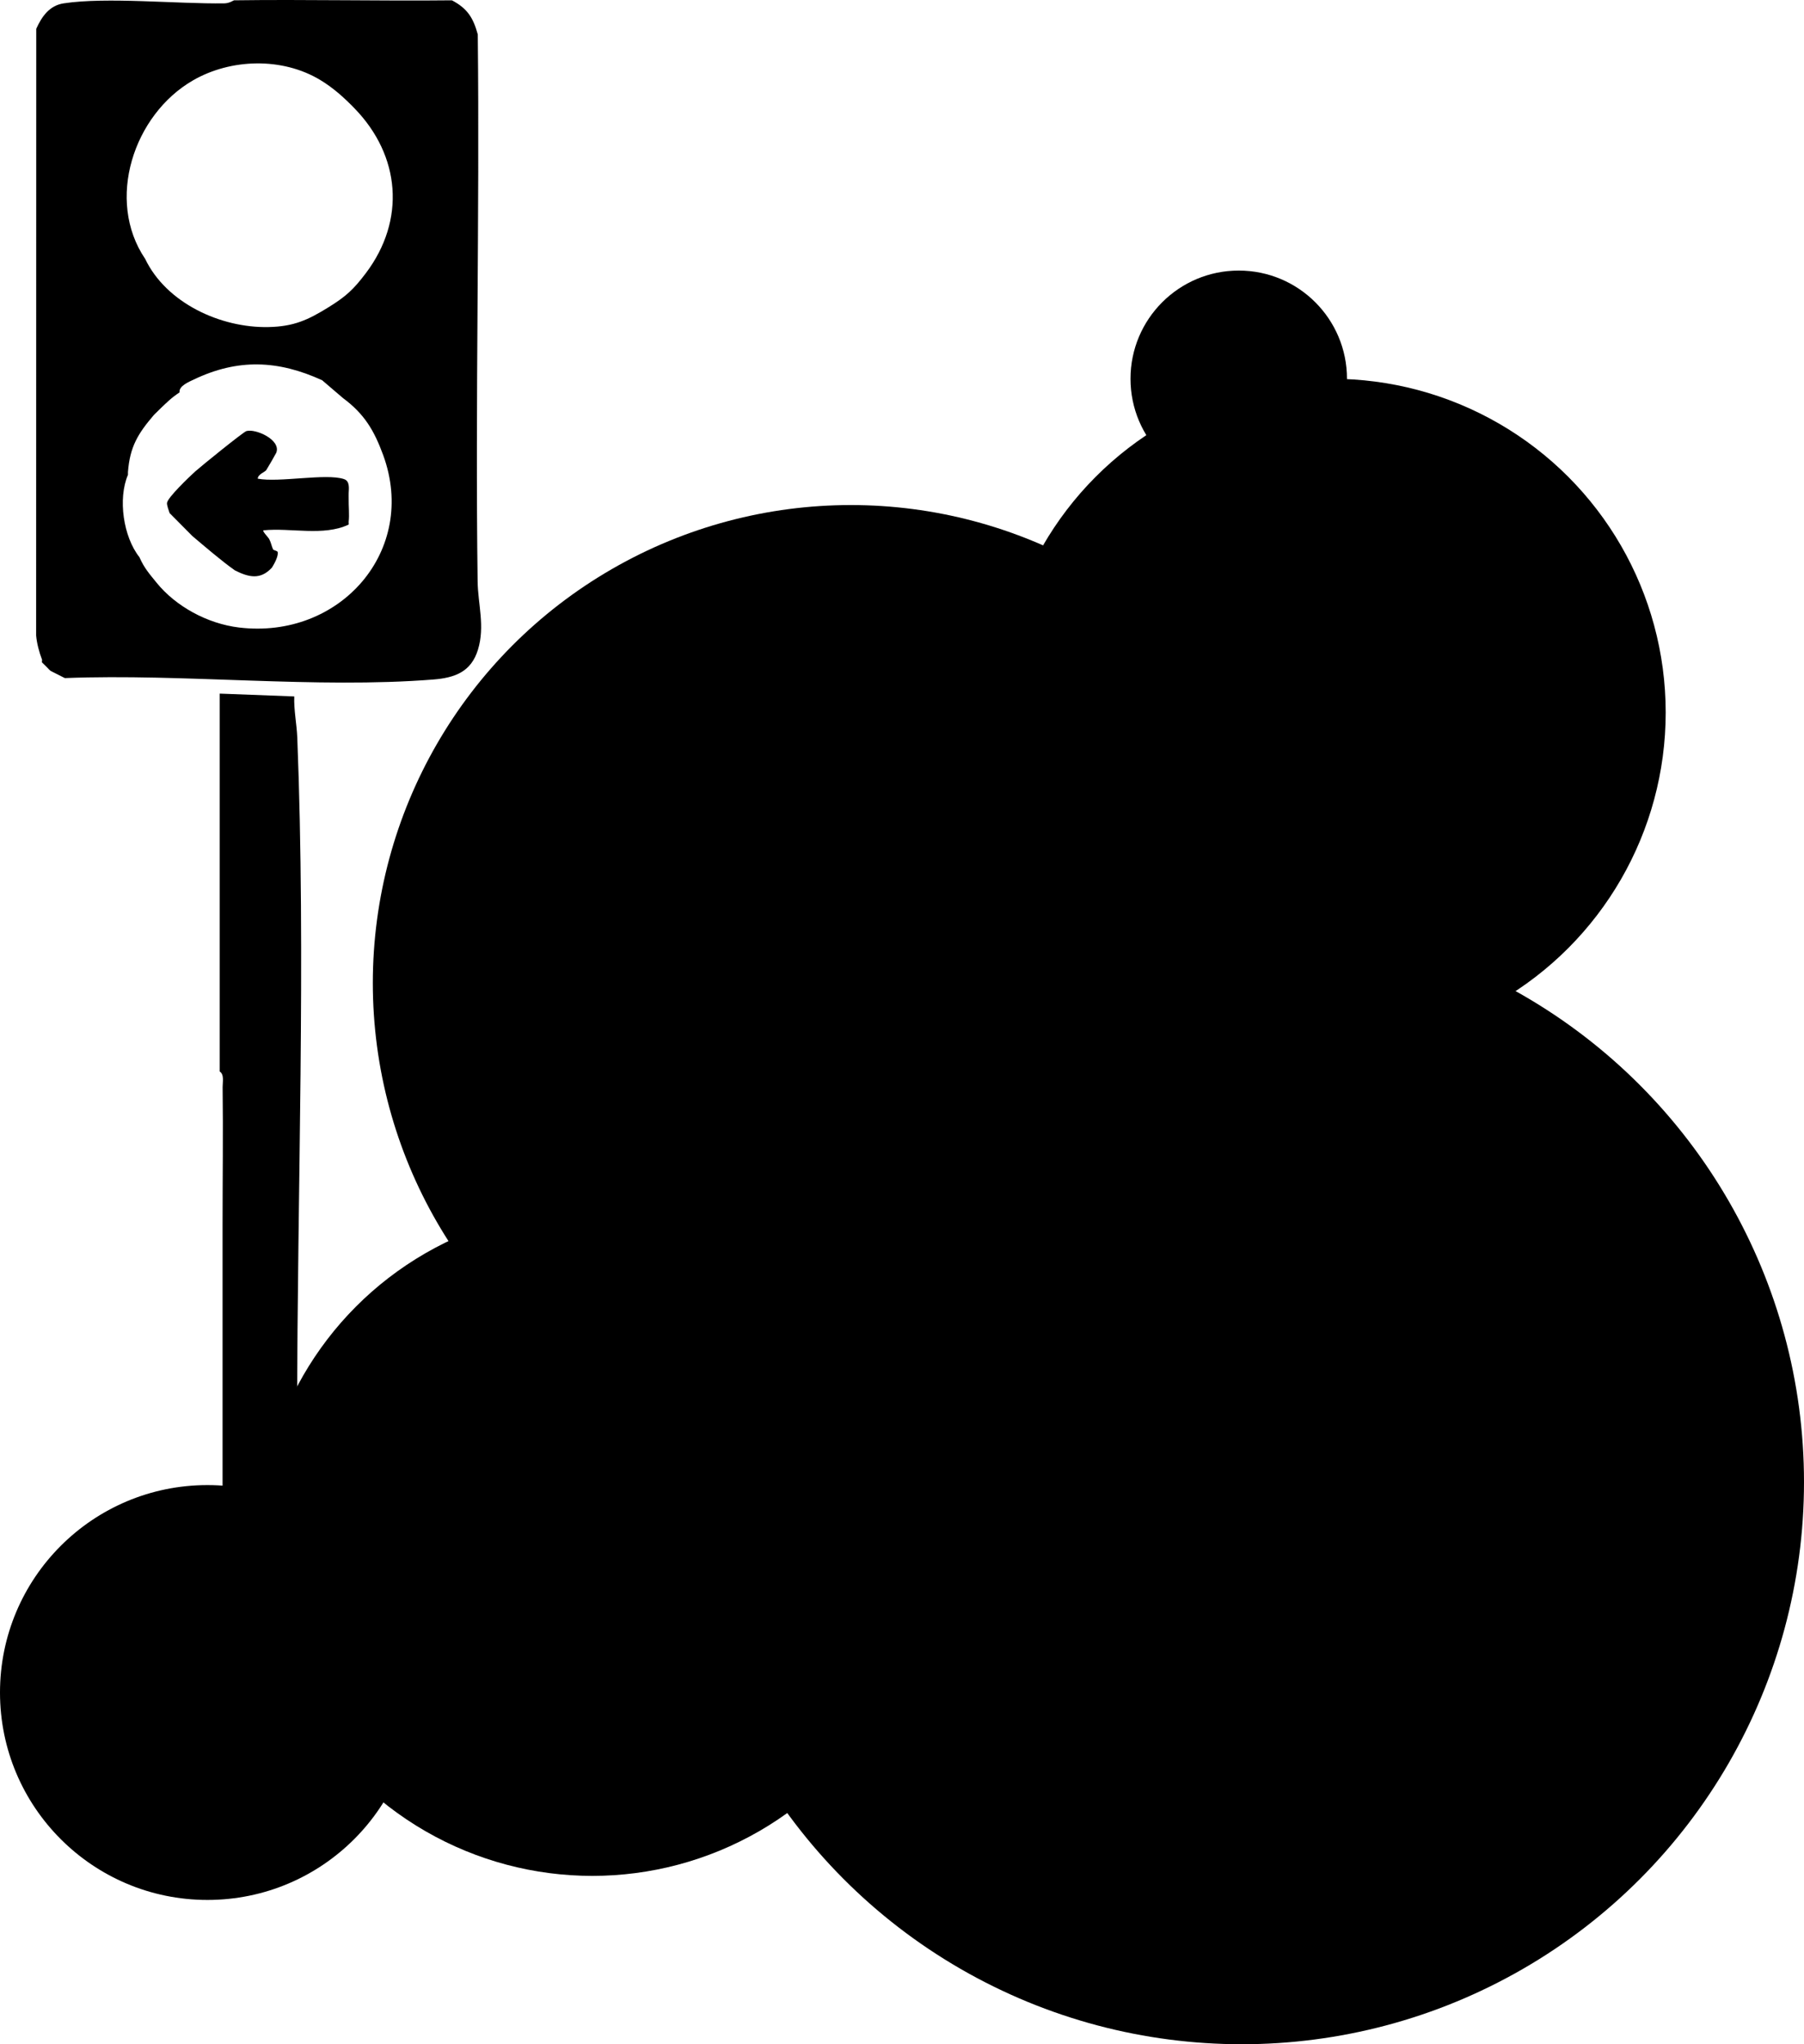 <?xml version="1.0" encoding="UTF-8"?> <svg xmlns="http://www.w3.org/2000/svg" width="300" height="340" viewBox="0 0 300 340" fill="none"><g clip-path="url(#clip0_3_121)"><path d="M38.92 0.052C38.834 0.052 38.176 0.548 37.308 0.558C29.528 0.676 17.743 -0.534 10.587 0.558C8.198 0.922 6.944 2.774 6.029 4.783L6.01 105.697C6.115 106.973 6.525 108.513 6.983 109.695C7.04 109.837 6.925 110.04 6.983 110.167L7.936 111.113C8.065 111.268 8.255 111.453 8.413 111.585L10.782 112.781C30.567 112.006 52.488 114.572 72.077 113.017C75.681 112.729 78.356 111.722 79.481 108.064C80.677 104.175 79.481 100.47 79.428 96.718C79.023 66.397 79.781 36.039 79.452 5.723C78.694 2.958 77.731 1.408 75.152 0.052C63.086 0.18 50.981 -0.113 38.92 0.052ZM53.222 13.284C55.41 14.598 57.203 16.219 58.943 18.01C66.618 25.907 67.486 36.62 60.85 45.419C58.828 48.099 57.575 49.281 54.652 51.09C51.196 53.231 48.86 54.309 44.641 54.398C36.693 54.564 27.659 50.405 24.14 43.057C17.542 33.307 22.195 19.083 32.093 13.369C38.395 9.73 46.938 9.508 53.222 13.284ZM29.861 65.268C29.69 64.195 31.492 63.477 32.231 63.122C39.568 59.616 46.238 59.89 53.575 63.245L57.036 66.208C60.611 68.85 62.232 71.638 63.71 75.66C69.555 91.576 56.54 106.387 39.754 104.369C34.453 103.731 29.208 100.825 26.047 96.926C24.846 95.442 23.983 94.487 23.187 92.673C20.508 89.294 19.578 82.952 21.28 78.968C21.29 78.812 21.266 78.651 21.28 78.495C21.604 74.327 22.91 72.158 25.571 69.044C25.714 68.874 25.895 68.732 26.047 68.571C26.2 68.41 26.362 68.254 26.524 68.099C27.668 66.997 28.493 66.161 29.861 65.263V65.268Z" fill="black"></path><path d="M36.535 115.361V178.214C37.327 178.705 37.012 180.005 37.022 180.808C37.117 188.445 37.012 196.105 37.012 203.733V207.513C37.012 207.669 37.012 207.83 37.012 207.986V209.876C37.012 226.095 37.012 242.333 37.012 258.552C37.012 269.572 37.918 282.795 37.012 293.523C36.998 293.683 37.046 293.858 37.012 293.995H49.412C49.422 290.38 49.393 286.741 49.412 283.126C49.412 282.809 49.412 282.497 49.412 282.181C49.412 280.924 49.408 279.657 49.412 278.4C49.412 277.772 49.412 277.138 49.412 276.51C49.422 273.996 49.408 271.463 49.412 268.949C49.412 268.003 49.412 267.058 49.412 266.113C49.412 264.383 49.412 262.644 49.412 260.915C49.412 260.442 49.412 259.97 49.412 259.497C49.422 252.574 49.408 245.627 49.412 238.704C49.412 238.548 49.412 238.387 49.412 238.231C49.412 237.286 49.412 236.341 49.412 235.396C49.412 235.24 49.412 235.079 49.412 234.923C49.436 198.029 50.89 159.339 49.436 122.662C49.346 120.408 48.85 118.107 48.936 115.833L36.54 115.361H36.535Z" fill="black"></path><path d="M28.211 85.344L31.992 89.157C34.048 90.893 36.945 93.386 39.081 94.878C41.41 96.042 43.329 96.466 45.224 94.402C45.621 93.763 46.288 92.566 46.188 91.846C46.151 91.575 45.494 91.56 45.408 91.365C45.144 90.797 45.097 90.287 44.752 89.629C44.624 89.382 43.599 88.361 43.806 88.204C48.386 87.746 53.797 89.234 57.984 87.246C58.026 87.122 57.965 86.936 57.984 86.769C58.121 85.611 57.96 84.175 57.984 82.955C57.989 82.636 57.97 82.316 57.984 82.002C58.017 81.22 58.197 80.018 57.209 79.685C54.265 78.683 46.382 80.3 42.861 79.613C42.89 78.874 44.038 78.531 44.279 78.188C44.454 77.94 45.876 75.47 45.943 75.303C46.793 73.144 42.455 71.237 40.962 71.704C40.442 71.866 33.4 77.568 32.455 78.421C31.51 79.275 27.848 82.769 27.772 83.656C27.739 84.052 28.055 84.886 28.207 85.344L28.211 85.344Z" fill="black"></path></g><circle cx="79.5" cy="79.5" r="79.5" transform="matrix(-1 0 0 1 221 84)" fill="black"></circle><circle cx="93.5" cy="93.5" r="93.5" transform="matrix(-1 0 0 1 300 153)" fill="black"></circle><circle cx="55.5" cy="55.5" r="55.5" transform="matrix(-1 0 0 1 154 201)" fill="black"></circle><circle cx="34.5" cy="34.5" r="34.5" transform="matrix(-1 0 0 1 69 247)" fill="black"></circle><circle cx="18" cy="18" r="18" transform="matrix(-1 0 0 1 224 45)" fill="black"></circle><circle cx="55.5" cy="55.5" r="55.5" transform="matrix(-1 0 0 1 277 63)" fill="black"></circle><defs><clipPath id="clip0_3_121"><rect width="74" height="294" fill="white" transform="matrix(-1 0 0 1 80 0)"></rect></clipPath></defs></svg> 